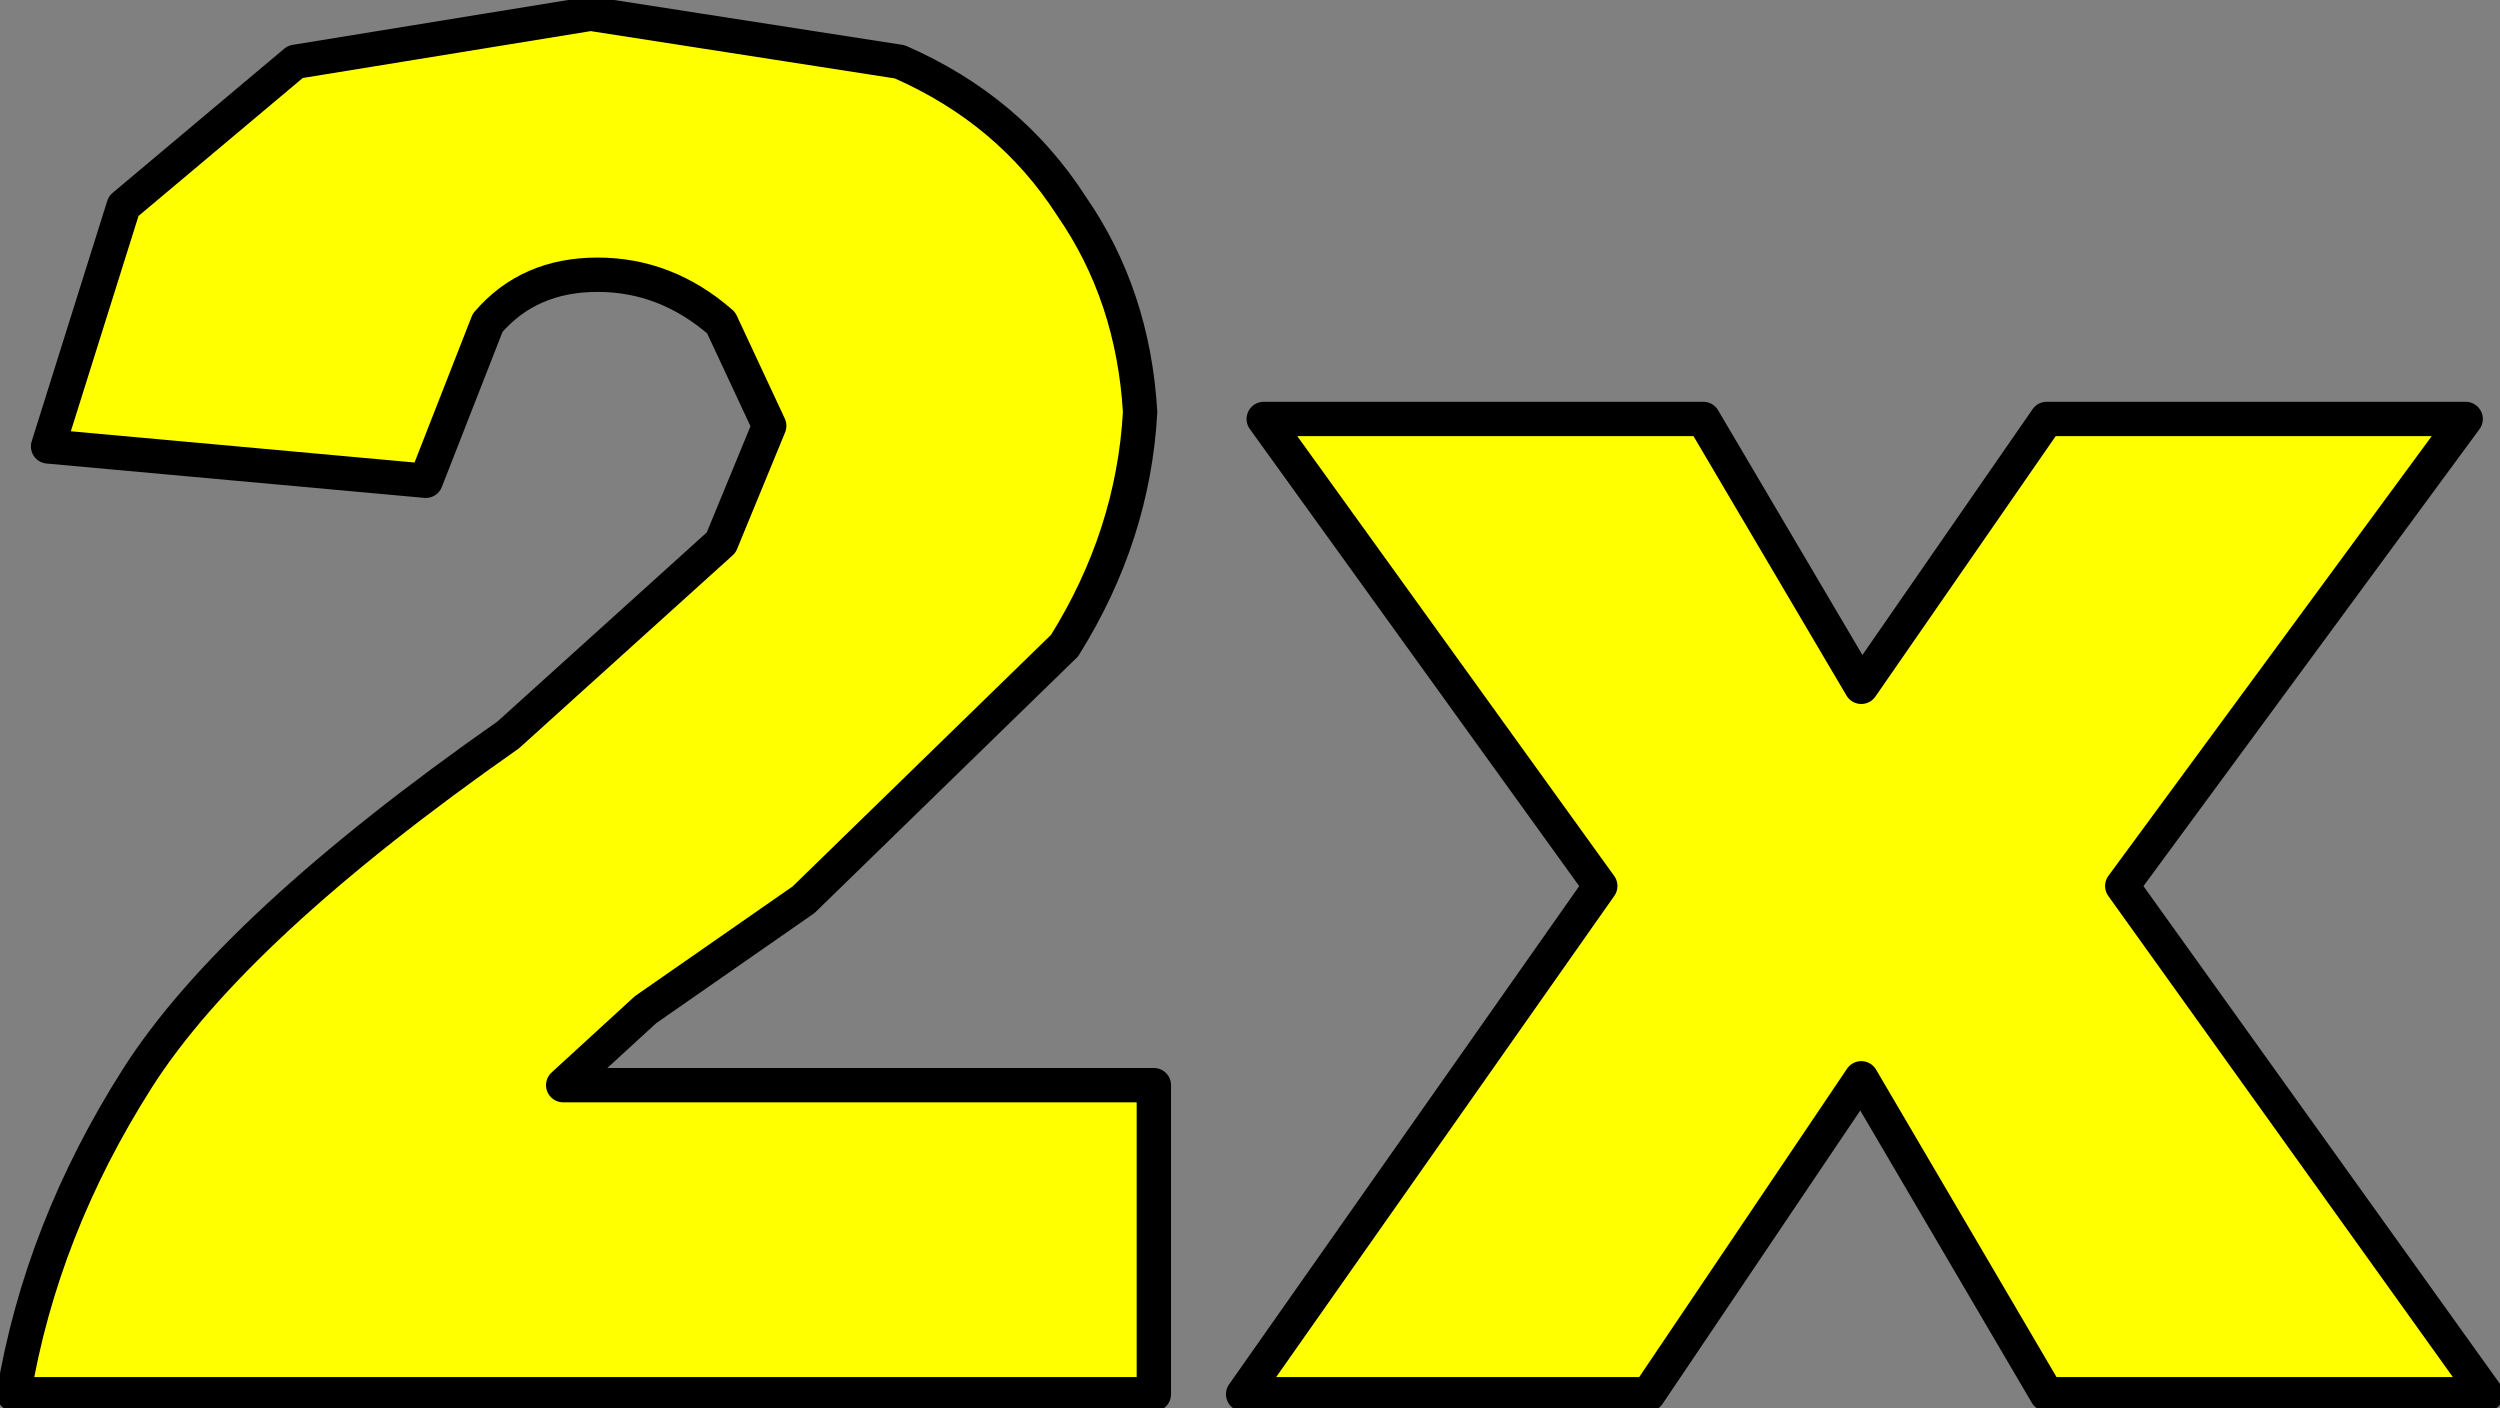 <?xml version="1.0" encoding="UTF-8" standalone="no"?>
<svg xmlns:xlink="http://www.w3.org/1999/xlink" height="10.25px" width="18.2px" xmlns="http://www.w3.org/2000/svg">
  <rect width="100%" height="100%" fill="#808080" stroke="none"/>
  <g transform="matrix(1.0, 0.0, 0.0, 1.0, 9.25, 5.5)">
    <path d="M8.7 -2.45 L6.2 0.95 8.85 4.65 5.65 4.65 4.3 2.35 2.75 4.65 -0.2 4.65 2.4 0.95 -0.05 -2.45 3.15 -2.45 4.3 -0.5 5.65 -2.45 8.7 -2.45 M-8.9 -2.25 L-8.35 -4.0 -7.1 -5.05 -4.95 -5.4 -2.7 -5.05 Q-1.9 -4.7 -1.45 -4.0 -1.0 -3.35 -0.95 -2.5 -1.0 -1.6 -1.5 -0.8 L-3.4 1.05 -4.55 1.85 -5.15 2.4 -0.85 2.4 -0.85 4.65 -9.15 4.65 Q-8.95 3.45 -8.25 2.35 -7.55 1.25 -5.55 -0.15 L-4.0 -1.55 -3.65 -2.4 -4.0 -3.15 Q-4.4 -3.5 -4.9 -3.5 -5.4 -3.5 -5.7 -3.15 L-6.15 -2.0 -8.9 -2.25" fill="#ffff00" fill-rule="evenodd" stroke="none"/>
    <path d="M8.7 -2.45 L6.2 0.95 8.85 4.65 5.65 4.65 4.3 2.35 2.75 4.65 -0.2 4.65 2.4 0.95 -0.05 -2.45 3.15 -2.45 4.3 -0.5 5.65 -2.45 8.7 -2.45 M-8.9 -2.25 L-8.35 -4.0 -7.1 -5.05 -4.95 -5.4 -2.7 -5.05 Q-1.9 -4.7 -1.45 -4.0 -1.0 -3.35 -0.95 -2.5 -1.0 -1.6 -1.5 -0.8 L-3.4 1.05 -4.55 1.85 -5.15 2.4 -0.85 2.4 -0.85 4.65 -9.15 4.65 Q-8.95 3.45 -8.25 2.35 -7.55 1.25 -5.55 -0.15 L-4.0 -1.55 -3.65 -2.4 -4.0 -3.15 Q-4.4 -3.5 -4.9 -3.5 -5.4 -3.5 -5.7 -3.15 L-6.15 -2.0 -8.9 -2.25" fill="none" stroke="#000000" stroke-linecap="round" stroke-linejoin="round" stroke-width="0.25"/>
  </g>
</svg>
